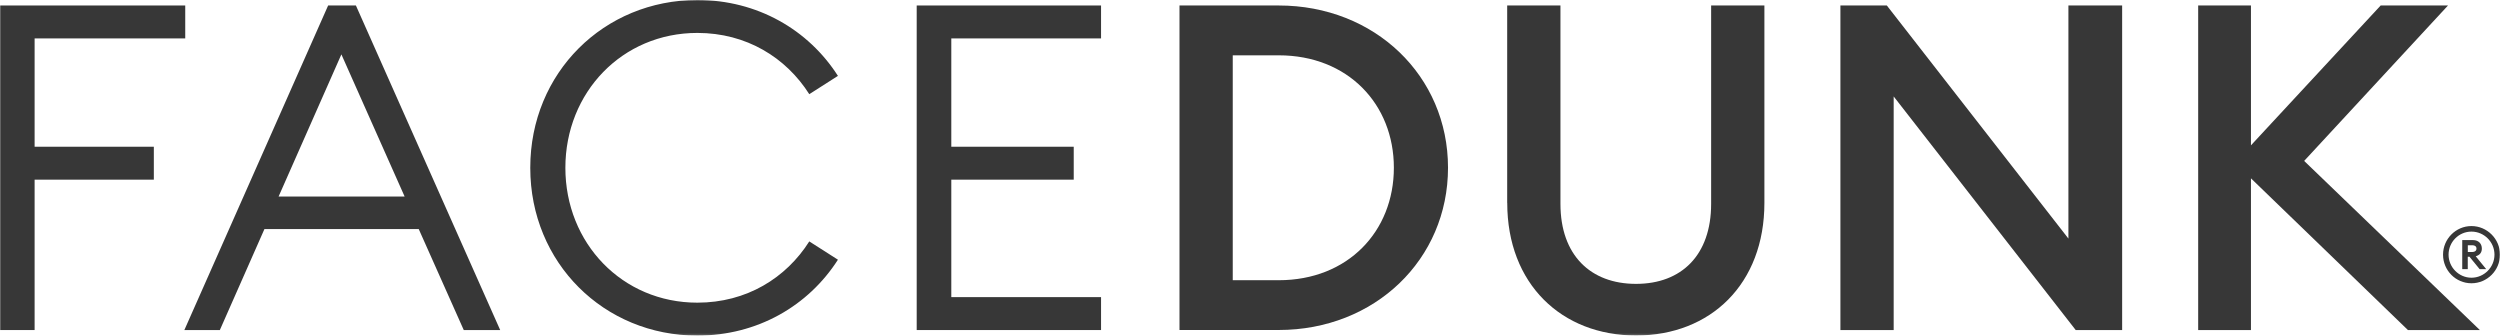<svg width="1340" height="180" viewBox="0 0 1340 180" fill="none" xmlns="http://www.w3.org/2000/svg">
<mask id="mask0_2004_75" style="mask-type:luminance" maskUnits="userSpaceOnUse" x="0" y="0" width="1340" height="180">
<path d="M1340 0H0V179.818H1340V0Z" fill="white"/>
</mask>
<g mask="url(#mask0_2004_75)">
<path d="M1309.47 136.498C1309.47 128.06 1316.33 121.167 1324.7 121.167C1333.07 121.167 1340 128.06 1340 136.498C1340 144.936 1333.13 151.83 1324.7 151.83C1316.27 151.83 1309.47 144.936 1309.47 136.498ZM1337.04 136.498C1337.04 129.694 1331.48 124.138 1324.7 124.138C1317.92 124.138 1312.43 129.694 1312.43 136.498C1312.43 143.302 1317.99 148.858 1324.7 148.858C1331.42 148.858 1337.04 143.302 1337.04 136.498ZM1319.76 128.684H1325.53C1328.49 128.684 1330.27 130.615 1330.27 133.23C1330.27 135.369 1329.17 136.736 1326.99 137.36L1332.6 144.253H1329.08L1323.63 137.597H1322.72V144.253H1319.76V128.684ZM1325.24 135.072C1326.54 135.072 1327.39 134.359 1327.39 133.23C1327.39 132.1 1326.51 131.447 1325.24 131.447H1322.75V135.072H1325.24Z" fill="#373737"/>
<path d="M0 2.941H99.288V20.59H18.55V78.647H82.454V96.296H18.55V176.905H0V2.941Z" fill="#373737"/>
<path d="M175.884 2.941H190.765L268.101 176.905H248.575L224.434 122.77H141.743L117.838 176.905H98.814L175.884 2.941ZM149.316 105.359H216.889L182.984 29.147L149.316 105.359Z" fill="#373737"/>
<path d="M284.224 89.909C284.224 38.953 323.75 0 373.748 0C405.937 0 433.274 15.926 449.132 40.676L433.777 50.481C421.322 30.871 400.108 17.649 373.778 17.649C333.513 17.649 303.04 49.5 303.04 89.939C303.04 130.377 333.542 162.228 373.778 162.228C400.139 162.228 421.351 149.006 433.777 129.397L449.132 139.202C433.274 163.951 405.967 179.878 373.748 179.878C323.75 179.878 284.224 140.925 284.224 89.969V89.909Z" fill="#373737"/>
<path d="M491.348 2.941H590.163V20.59H509.899V78.647H575.518V96.296H509.899V159.257H590.163V176.905H491.348V2.941Z" fill="#373737"/>
<path d="M632.205 2.941H685.398C736.877 2.941 776.136 40.675 776.136 89.908C776.136 139.141 736.847 176.876 685.398 176.876H632.205V2.941ZM685.398 150.195C722.469 150.195 747.113 123.988 747.113 89.908C747.113 55.828 722.469 29.652 685.398 29.652H660.754V150.195H685.398Z" fill="#373737"/>
<path d="M807.851 108.776V2.941H836.401V109.28C836.401 136.735 852.495 152.155 876.903 152.155C901.311 152.155 917.168 136.735 917.168 109.28V2.941H945.718V108.776C945.718 152.155 916.932 179.818 876.933 179.818C836.934 179.818 807.881 152.126 807.881 108.776H807.851Z" fill="#373737"/>
<path d="M1112.58 176.905L1015.01 51.699V176.905H986.459V2.941H1011.34L1108.67 127.881V2.941H1137.47V176.905H1112.58Z" fill="#373737"/>
<path d="M1206.51 95.554V176.905H1178.22V2.941H1206.51V77.905L1276.04 2.941H1312.13L1235.03 86.254L1329.2 176.905H1290.65L1206.48 95.554H1206.51Z" fill="#373737"/>
</g>
</svg>
